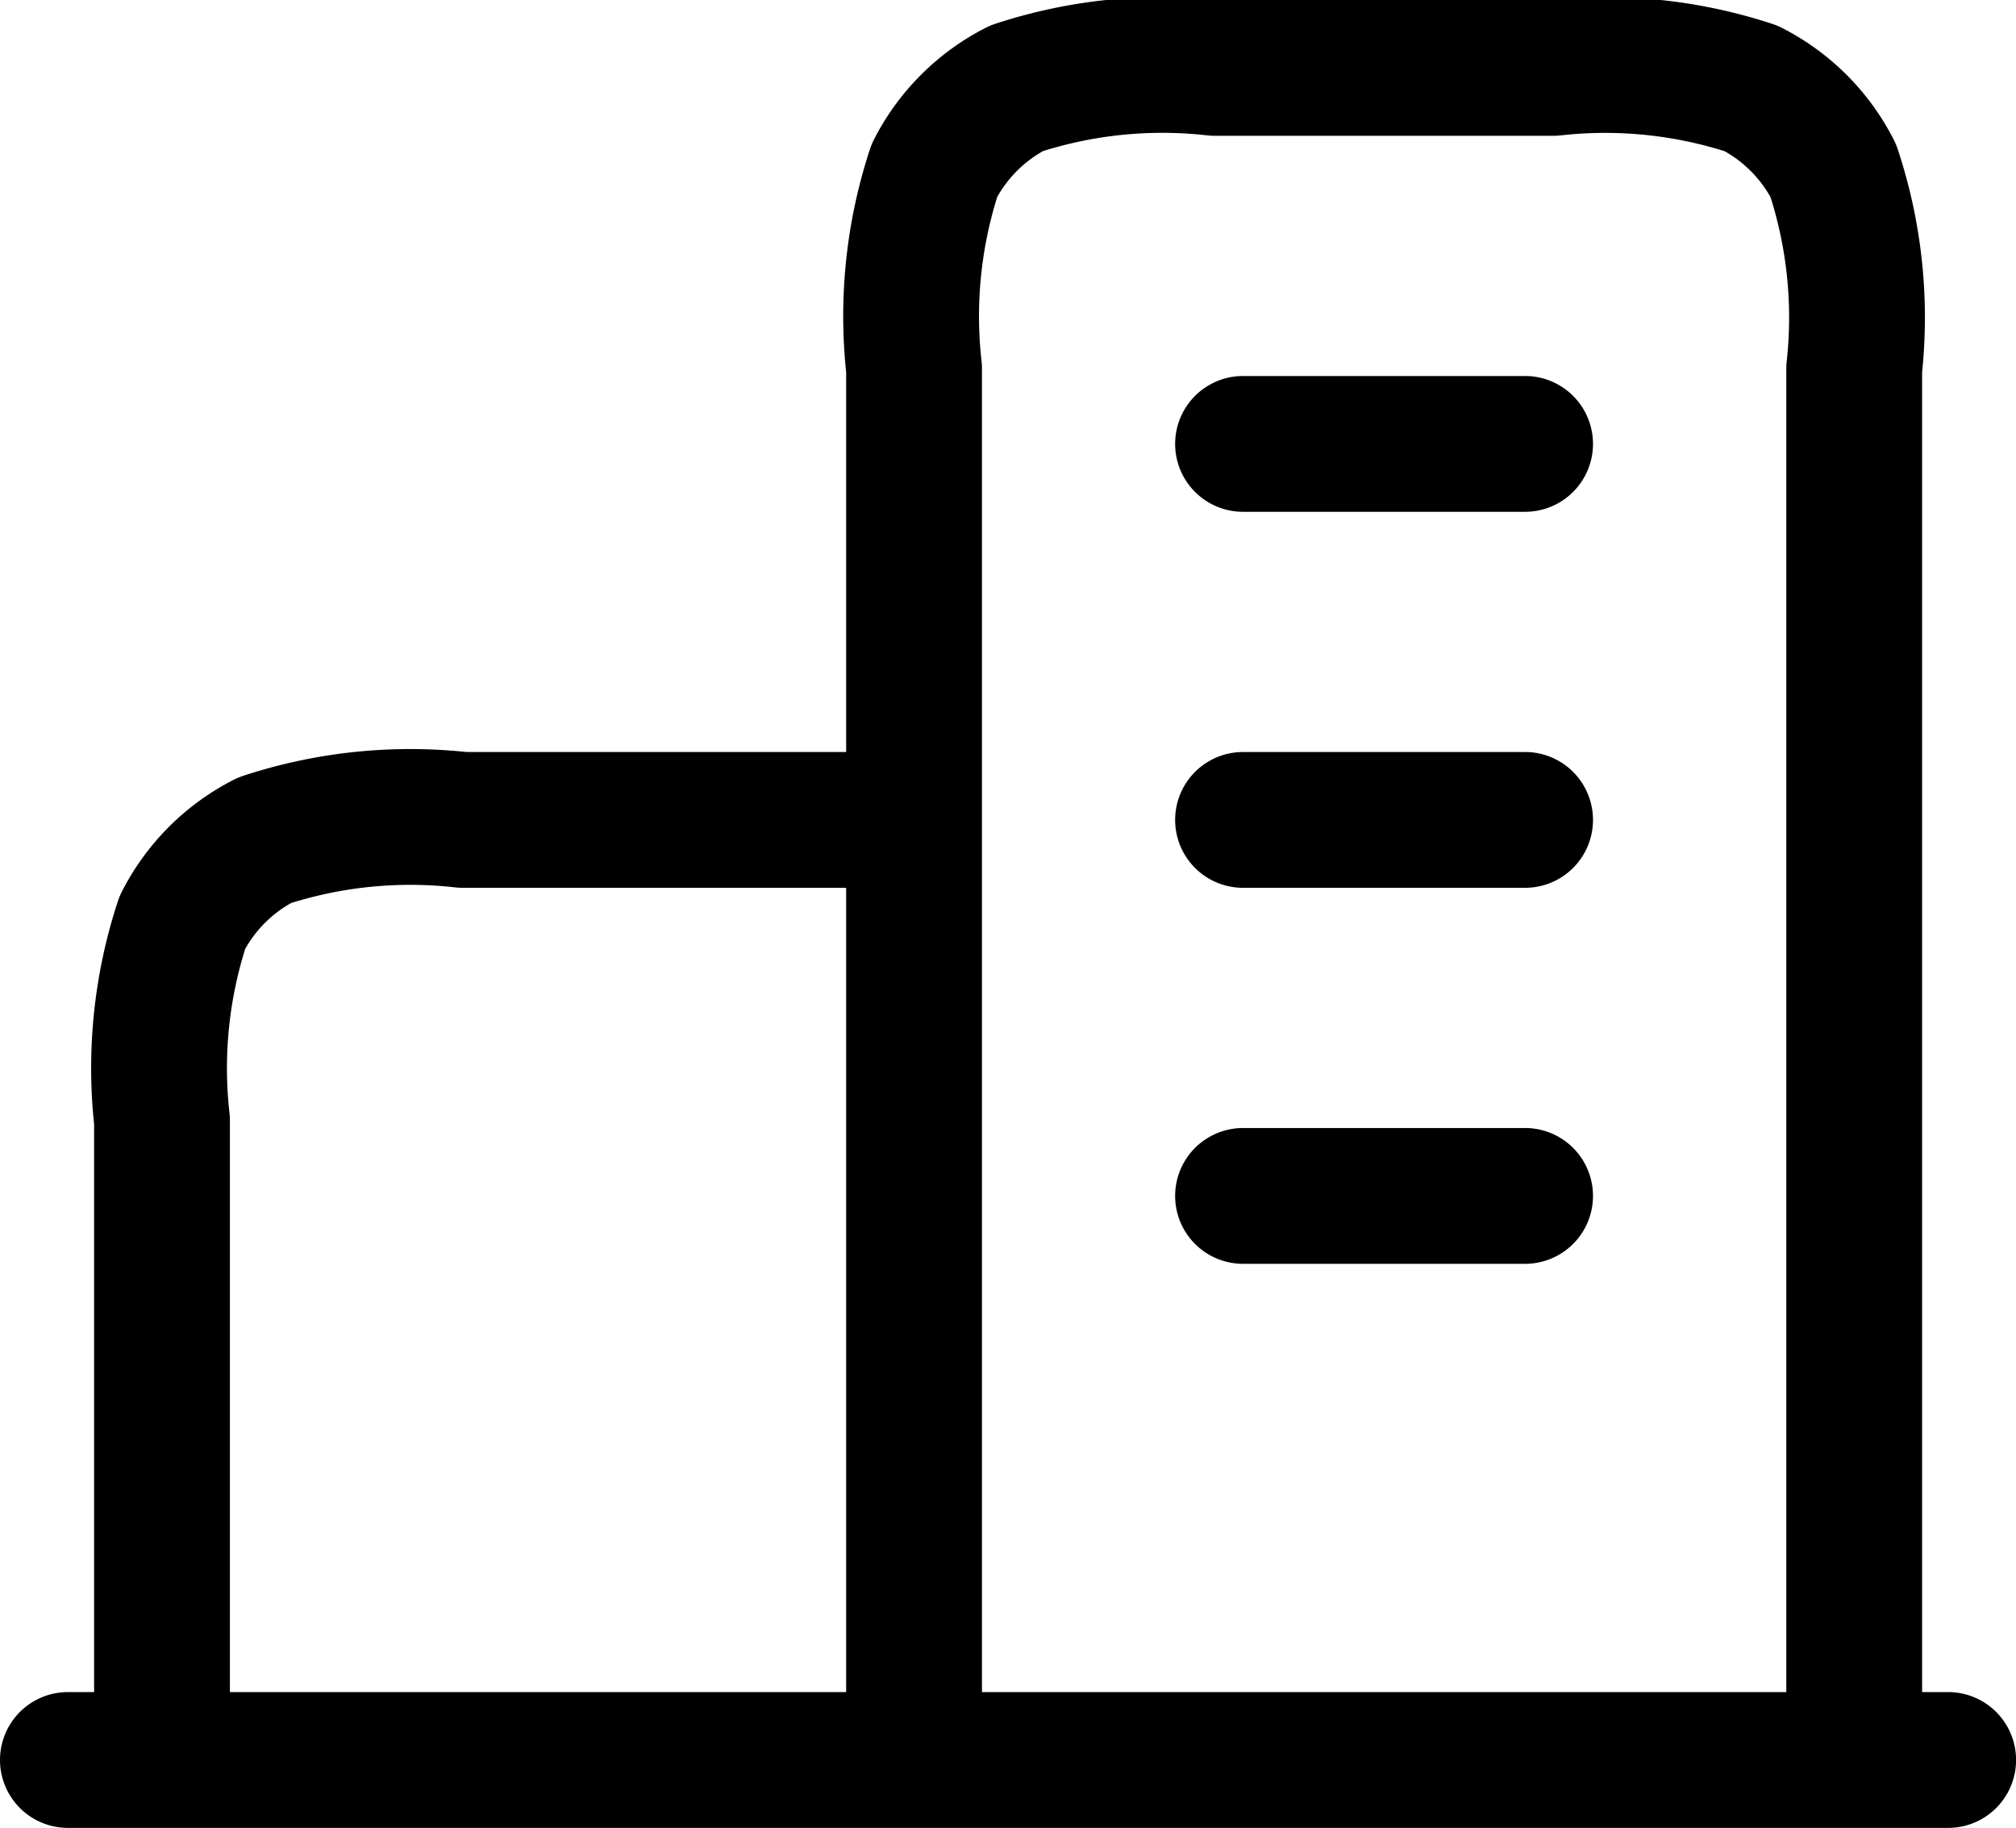 <svg xmlns="http://www.w3.org/2000/svg" width="29.691" height="26.922" viewBox="0 0 29.691 26.922">
  <path id="building-06-svgrepo-com" d="M14.461,14.076H7.815a6.879,6.879,0,0,0-2.919.3,2.769,2.769,0,0,0-1.21,1.21,6.879,6.879,0,0,0-.3,2.919v9.415m24.922,0V7.431A6.879,6.879,0,0,0,28,4.512a2.769,2.769,0,0,0-1.21-1.21A6.879,6.879,0,0,0,23.876,3H18.891a6.879,6.879,0,0,0-2.919.3,2.769,2.769,0,0,0-1.21,1.21,6.879,6.879,0,0,0-.3,2.919V27.922m15.23,0H2M19.307,8.538h4.154m-4.154,5.538h4.154m-4.154,5.538h4.154" transform="translate(-1 -2)" fill="none" stroke="#000" stroke-linecap="round" stroke-linejoin="round" stroke-width="2"/>
</svg>
